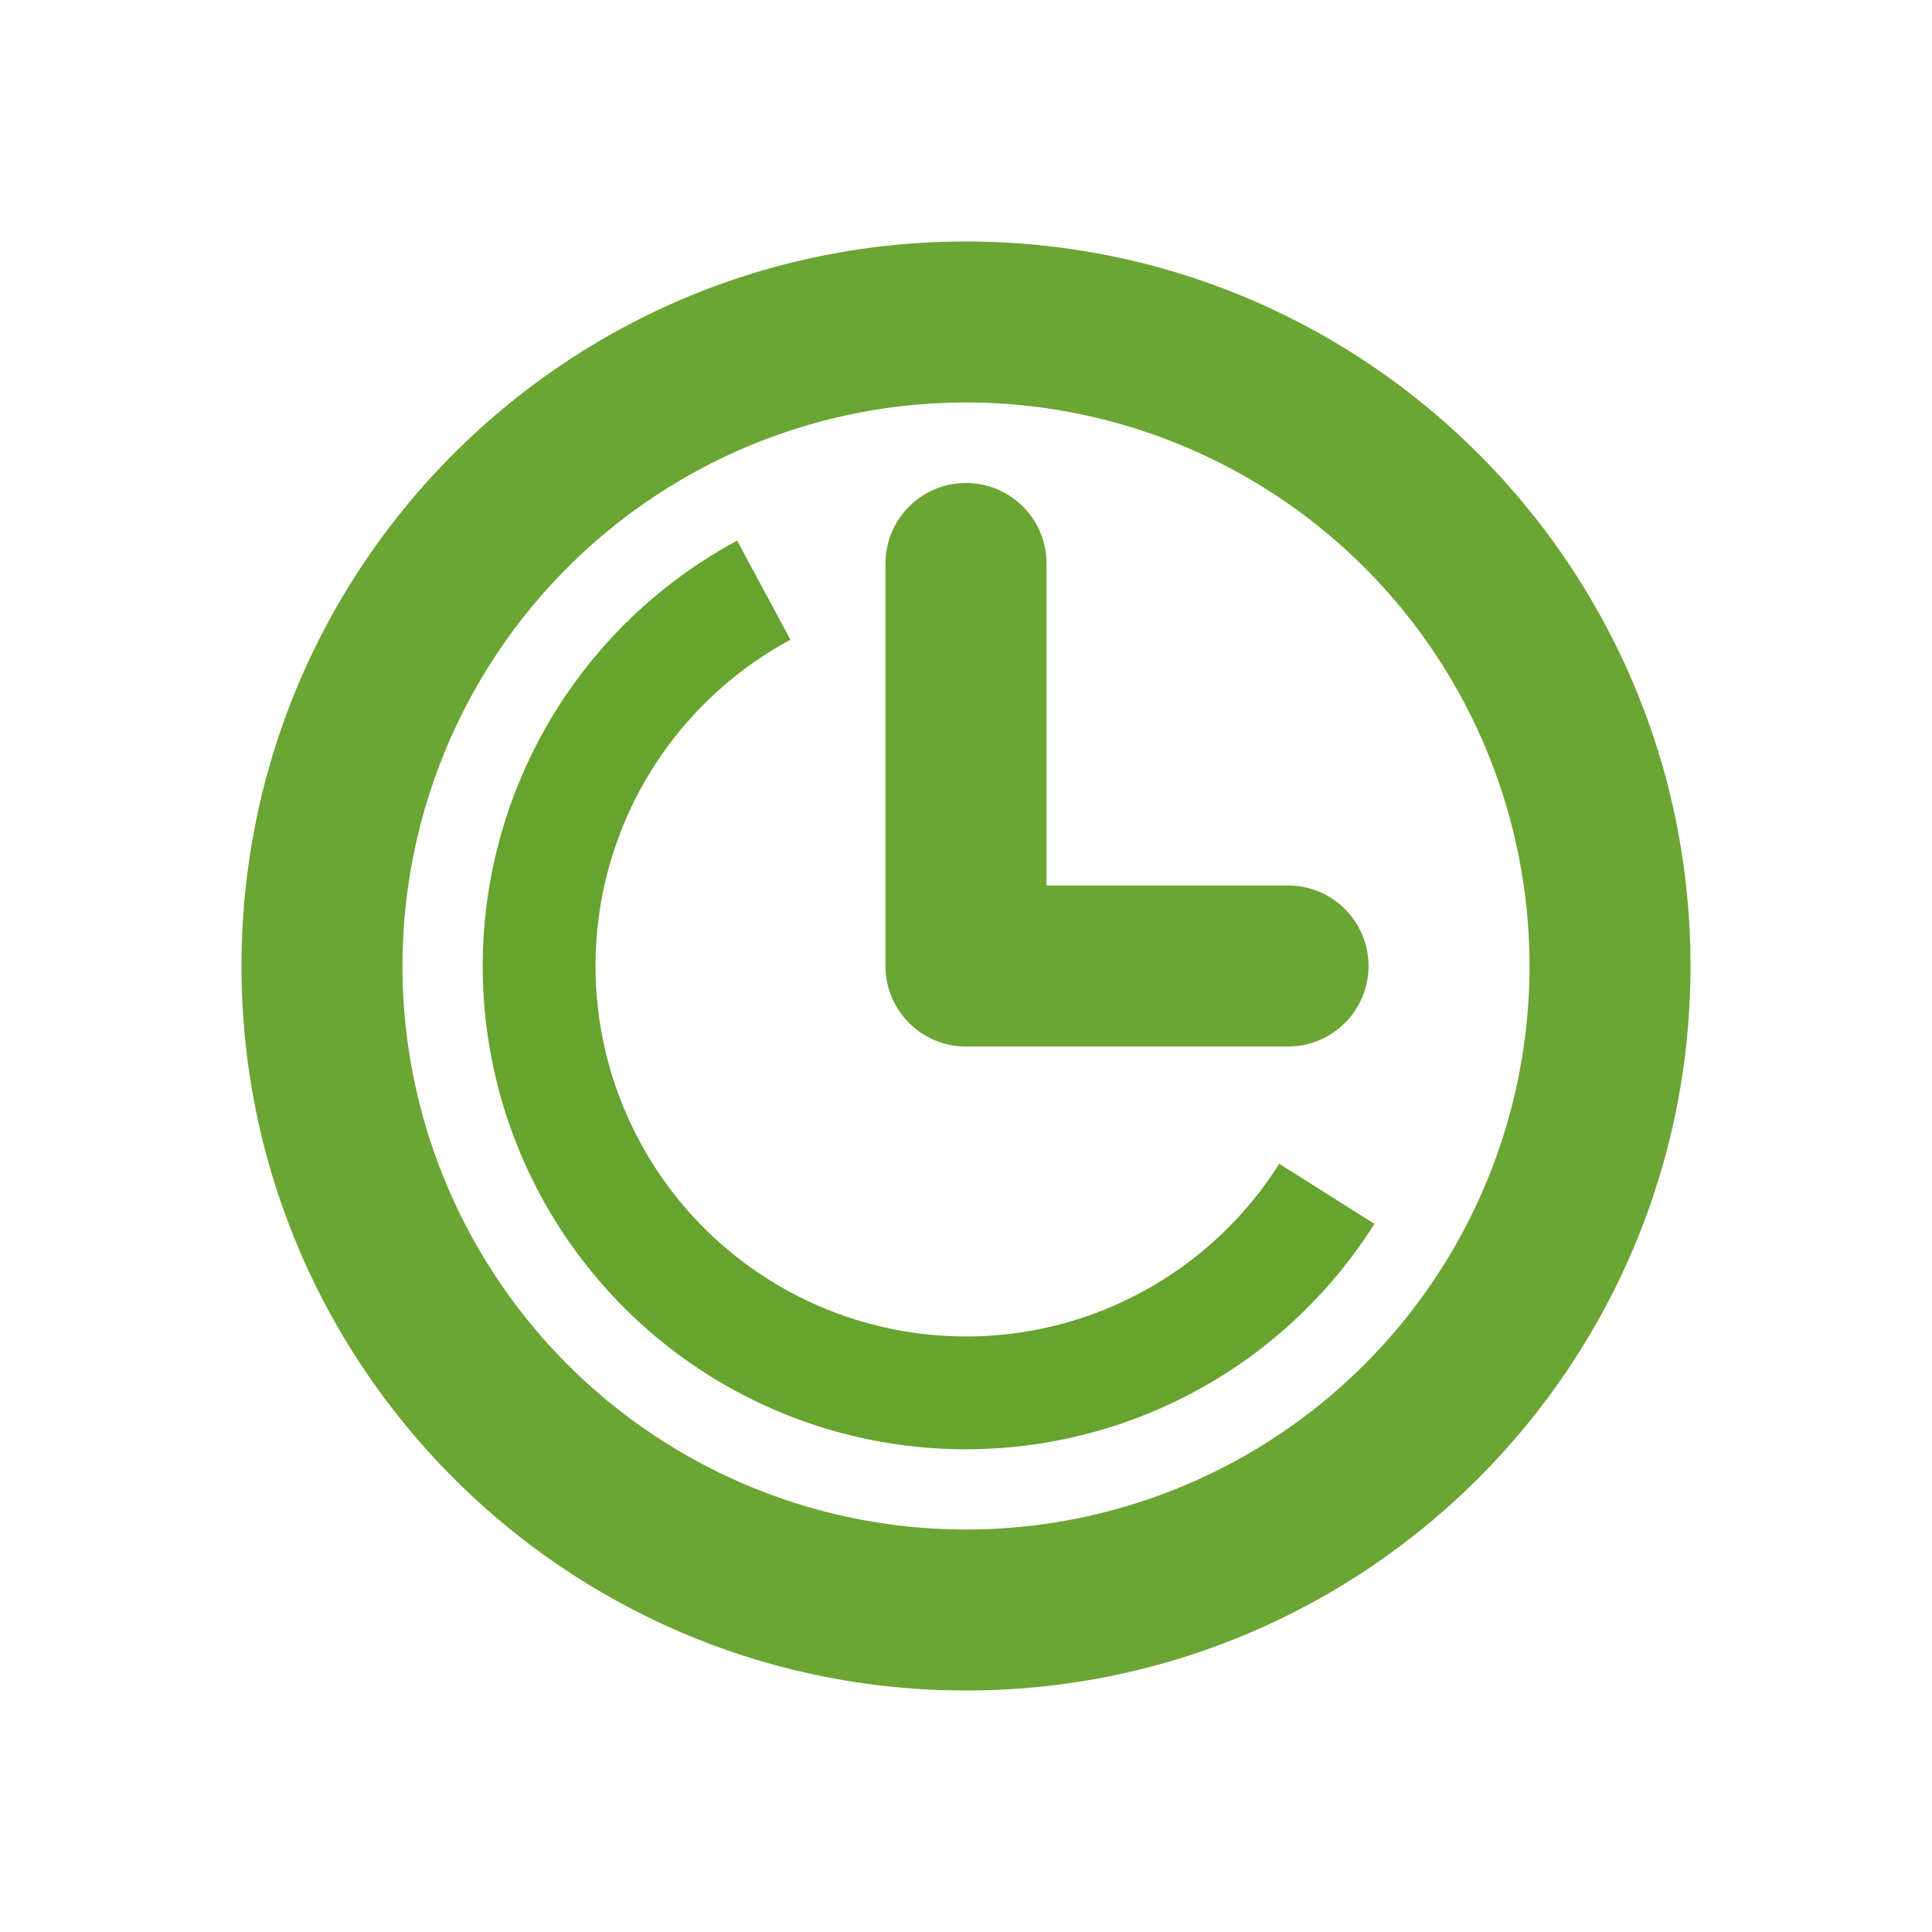 <svg width="28" height="28" fill="none" xmlns="http://www.w3.org/2000/svg"><path fill-rule="evenodd" clip-rule="evenodd" d="M14 7c-.644 0-1.167.522-1.167 1.167V14c0 .644.523 1.167 1.167 1.167h4.667a1.167 1.167 0 000-2.334h-3.5V8.167C15.167 7.522 14.644 7 14 7z" fill="#6BA533"/><path fill-rule="evenodd" clip-rule="evenodd" d="M14 22.167a8.167 8.167 0 100-16.334 8.167 8.167 0 000 16.334zm0 2.333c5.799 0 10.5-4.701 10.5-10.5S19.799 3.5 14 3.5 3.5 8.201 3.5 14 8.201 24.5 14 24.5z" fill="#6BA533"/><path d="M19.919 17.737a7.001 7.001 0 11-9.236-9.901l.773 1.436a5.369 5.369 0 107.084 7.594l1.379.871z" fill="#66A32F"/></svg>